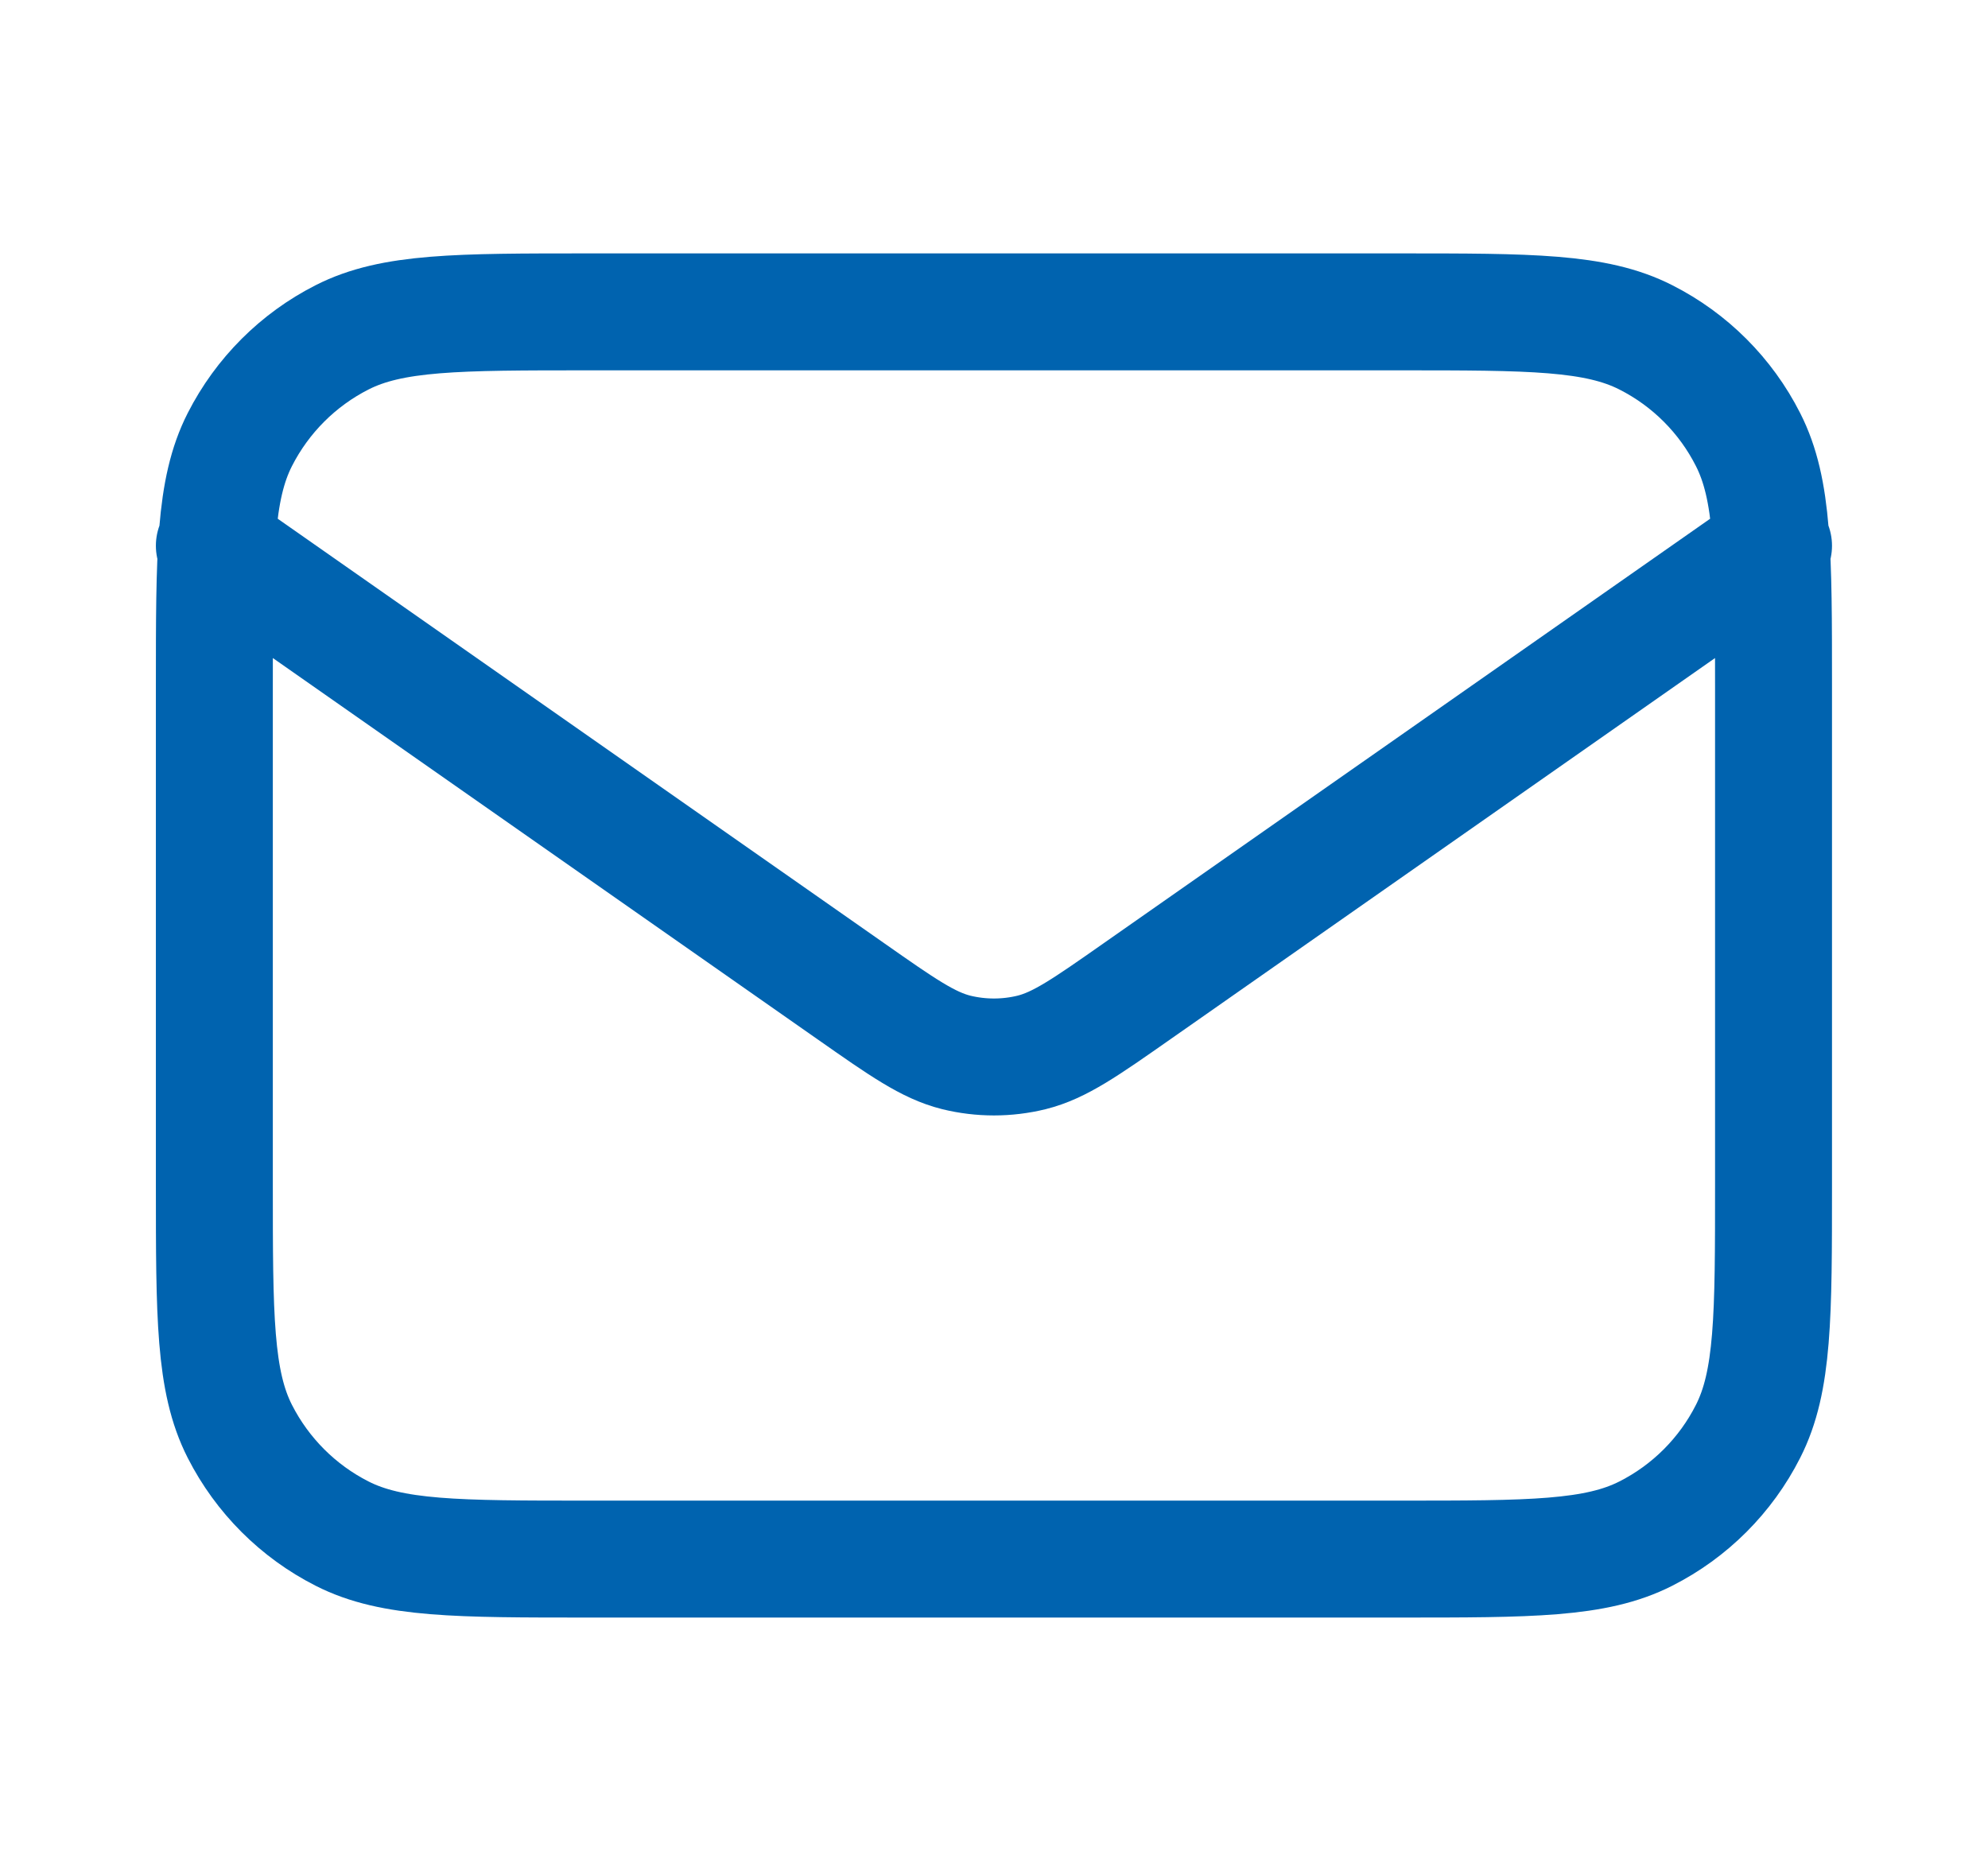 <svg width="17" height="16" viewBox="0 0 17 16" fill="none" xmlns="http://www.w3.org/2000/svg">
<path d="M1.833 4.667L7.276 8.477C7.717 8.786 7.937 8.94 8.177 9C8.389 9.052 8.61 9.052 8.822 9C9.062 8.94 9.282 8.786 9.723 8.477L15.166 4.667M5.033 13.333H11.966C13.086 13.333 13.646 13.333 14.074 13.115C14.451 12.924 14.757 12.618 14.948 12.241C15.166 11.813 15.166 11.253 15.166 10.133V5.867C15.166 4.747 15.166 4.187 14.948 3.759C14.757 3.382 14.451 3.076 14.074 2.885C13.646 2.667 13.086 2.667 11.966 2.667H5.033C3.913 2.667 3.353 2.667 2.925 2.885C2.549 3.076 2.243 3.382 2.051 3.759C1.833 4.187 1.833 4.747 1.833 5.867V10.133C1.833 11.253 1.833 11.813 2.051 12.241C2.243 12.618 2.549 12.924 2.925 13.115C3.353 13.333 3.913 13.333 5.033 13.333Z" stroke="#0063AF" stroke-linecap="round" stroke-linejoin="round"/>
</svg>
